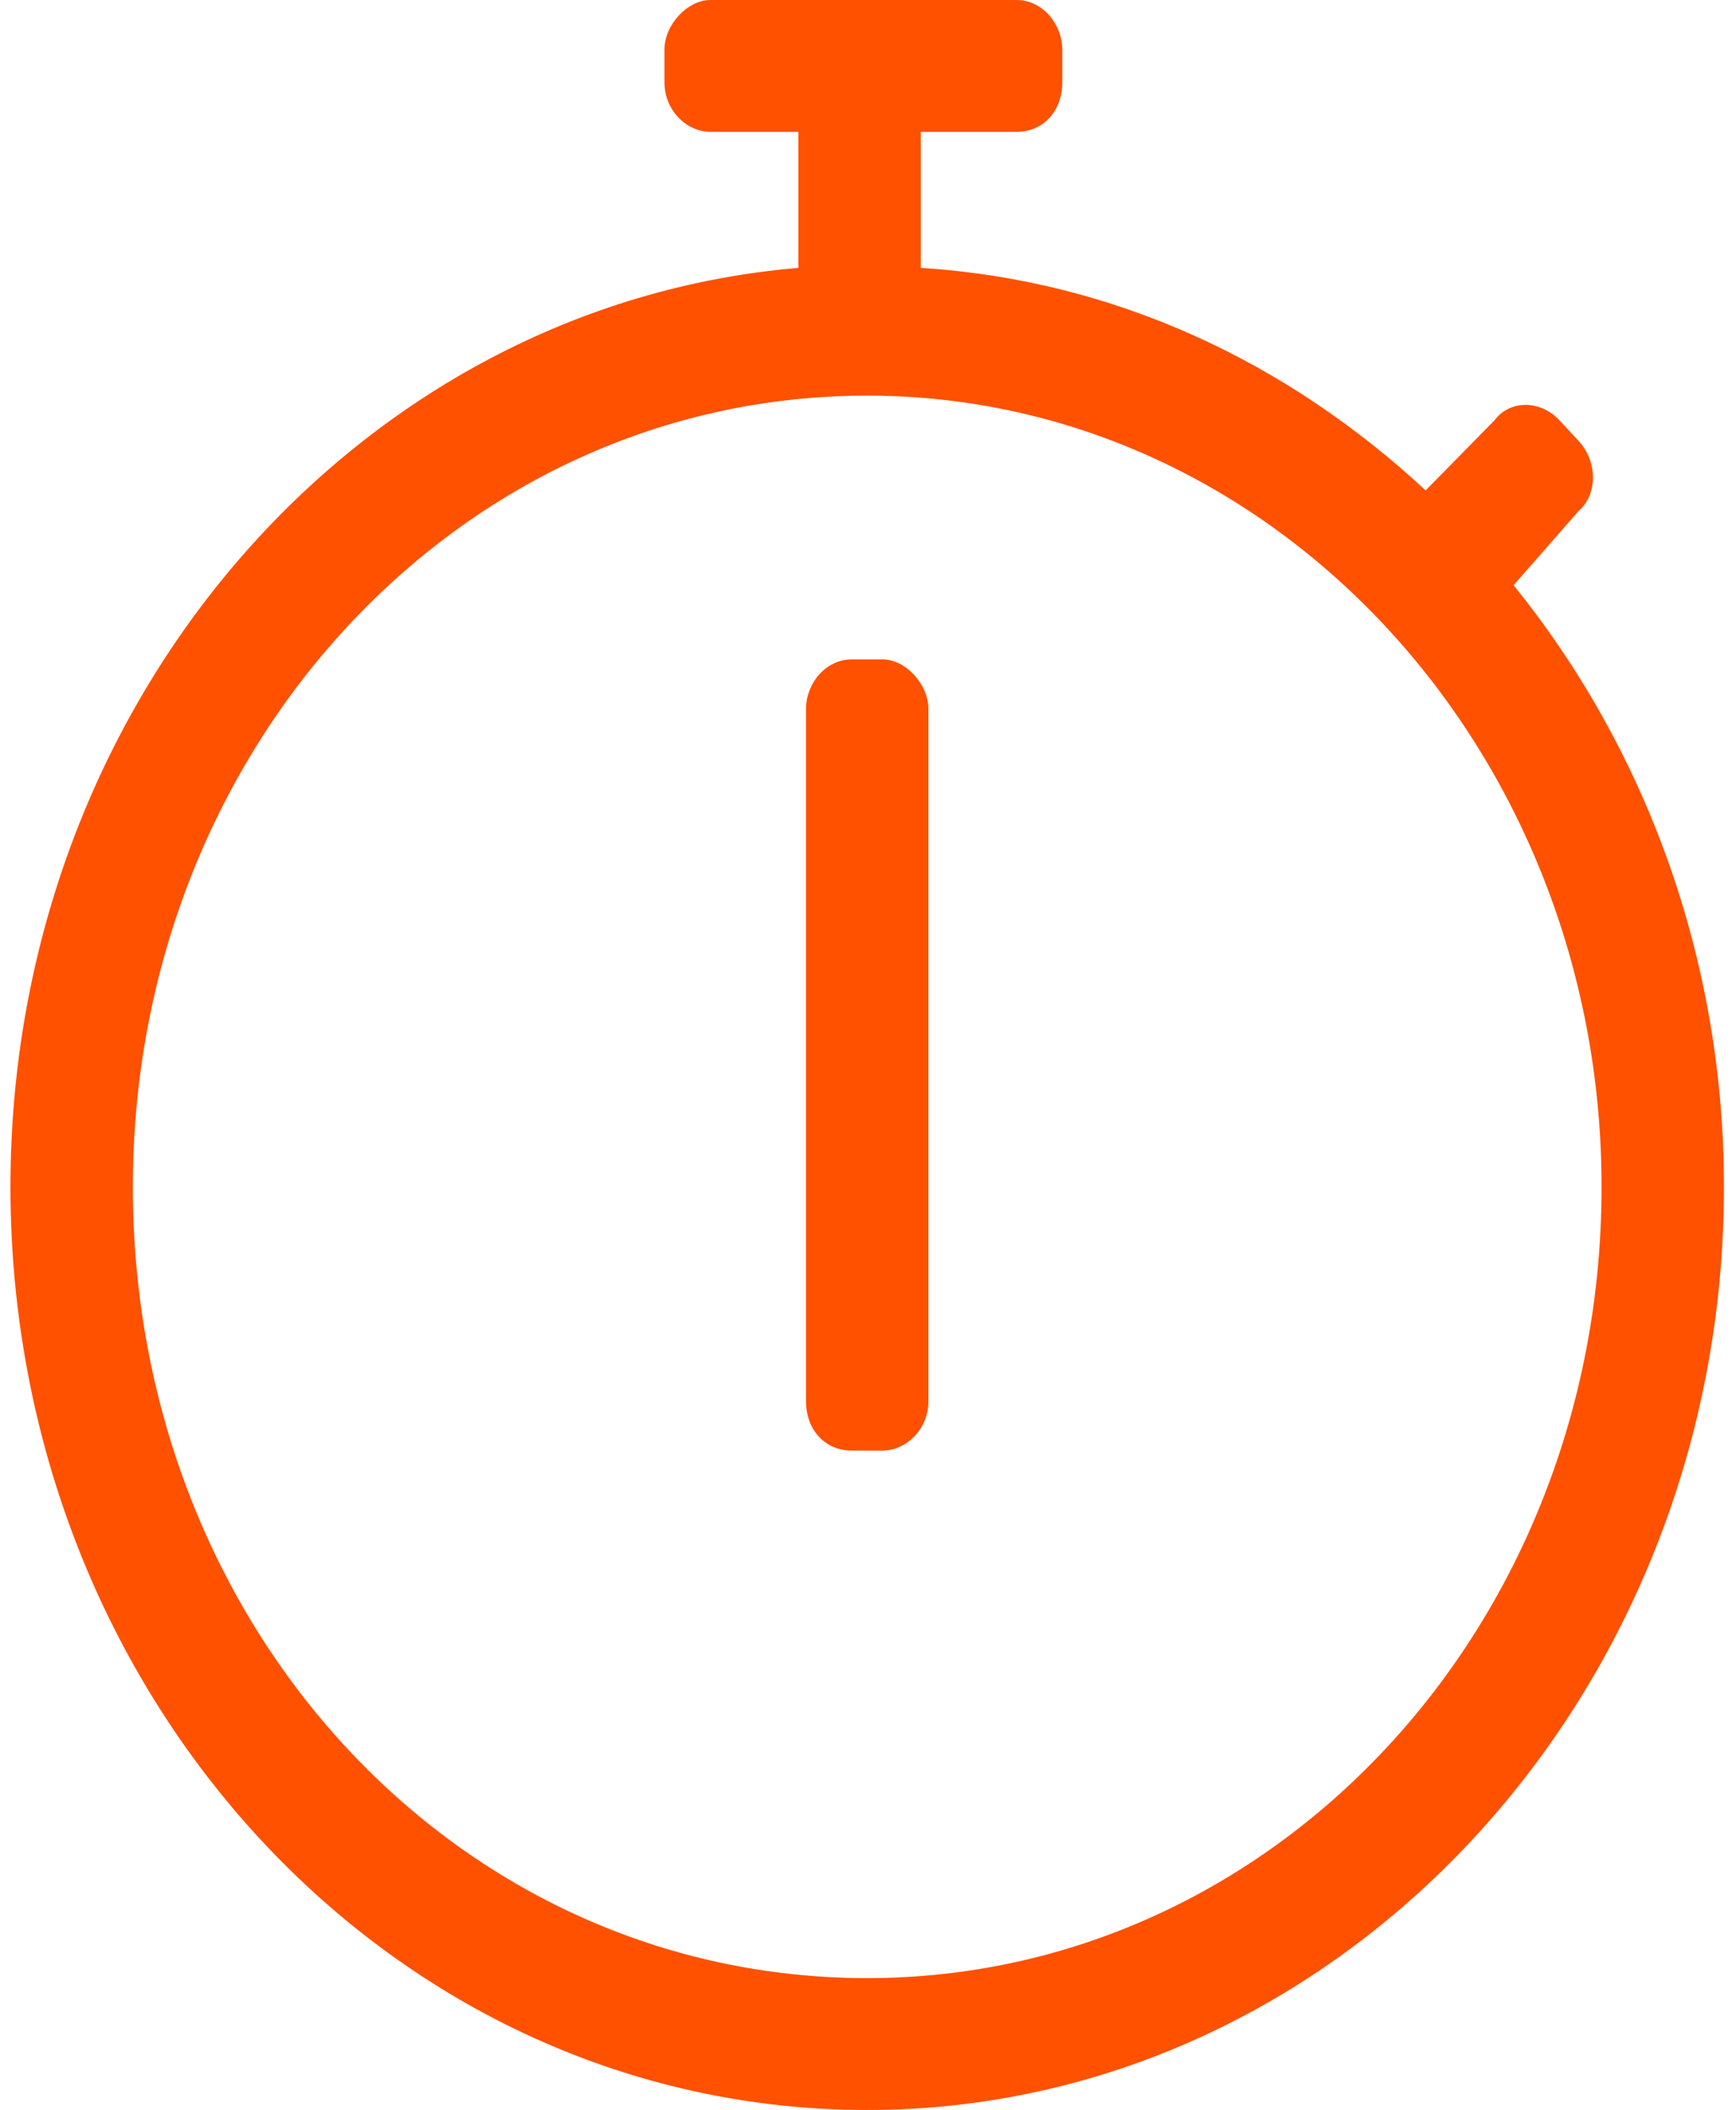 <svg width="79" height="96" viewBox="0 0 79 96" fill="none" xmlns="http://www.w3.org/2000/svg">
<path d="M68.879 26.625L71.838 23.25C72.708 22.5 72.708 21 71.838 20.062L70.968 19.125C70.097 18.188 68.705 18.188 68.009 19.125L64.876 22.312C58.61 16.5 50.777 12.75 41.901 12.188V6H46.252C47.47 6 48.341 5.062 48.341 3.75V2.25C48.341 1.125 47.47 0 46.252 0H32.328C31.284 0 30.239 1.125 30.239 2.25V3.75C30.239 5.062 31.284 6 32.328 6H36.331V12.188C16.315 13.875 0.476 31.875 0.476 54C0.476 77.25 17.881 96 39.464 96C60.873 96 78.452 77.25 78.452 54C78.452 43.5 74.797 33.938 68.879 26.625ZM39.464 90C20.84 90 6.046 74.062 6.046 54C6.046 34.125 20.84 18 39.464 18C57.914 18 72.882 34.125 72.882 54C72.882 74.062 57.914 90 39.464 90ZM40.16 66C41.205 66 42.249 65.062 42.249 63.75V32.25C42.249 31.125 41.205 30 40.16 30H38.768C37.549 30 36.679 31.125 36.679 32.25V63.75C36.679 65.062 37.549 66 38.768 66H40.16Z" fill="#FF5100"/>
</svg>
